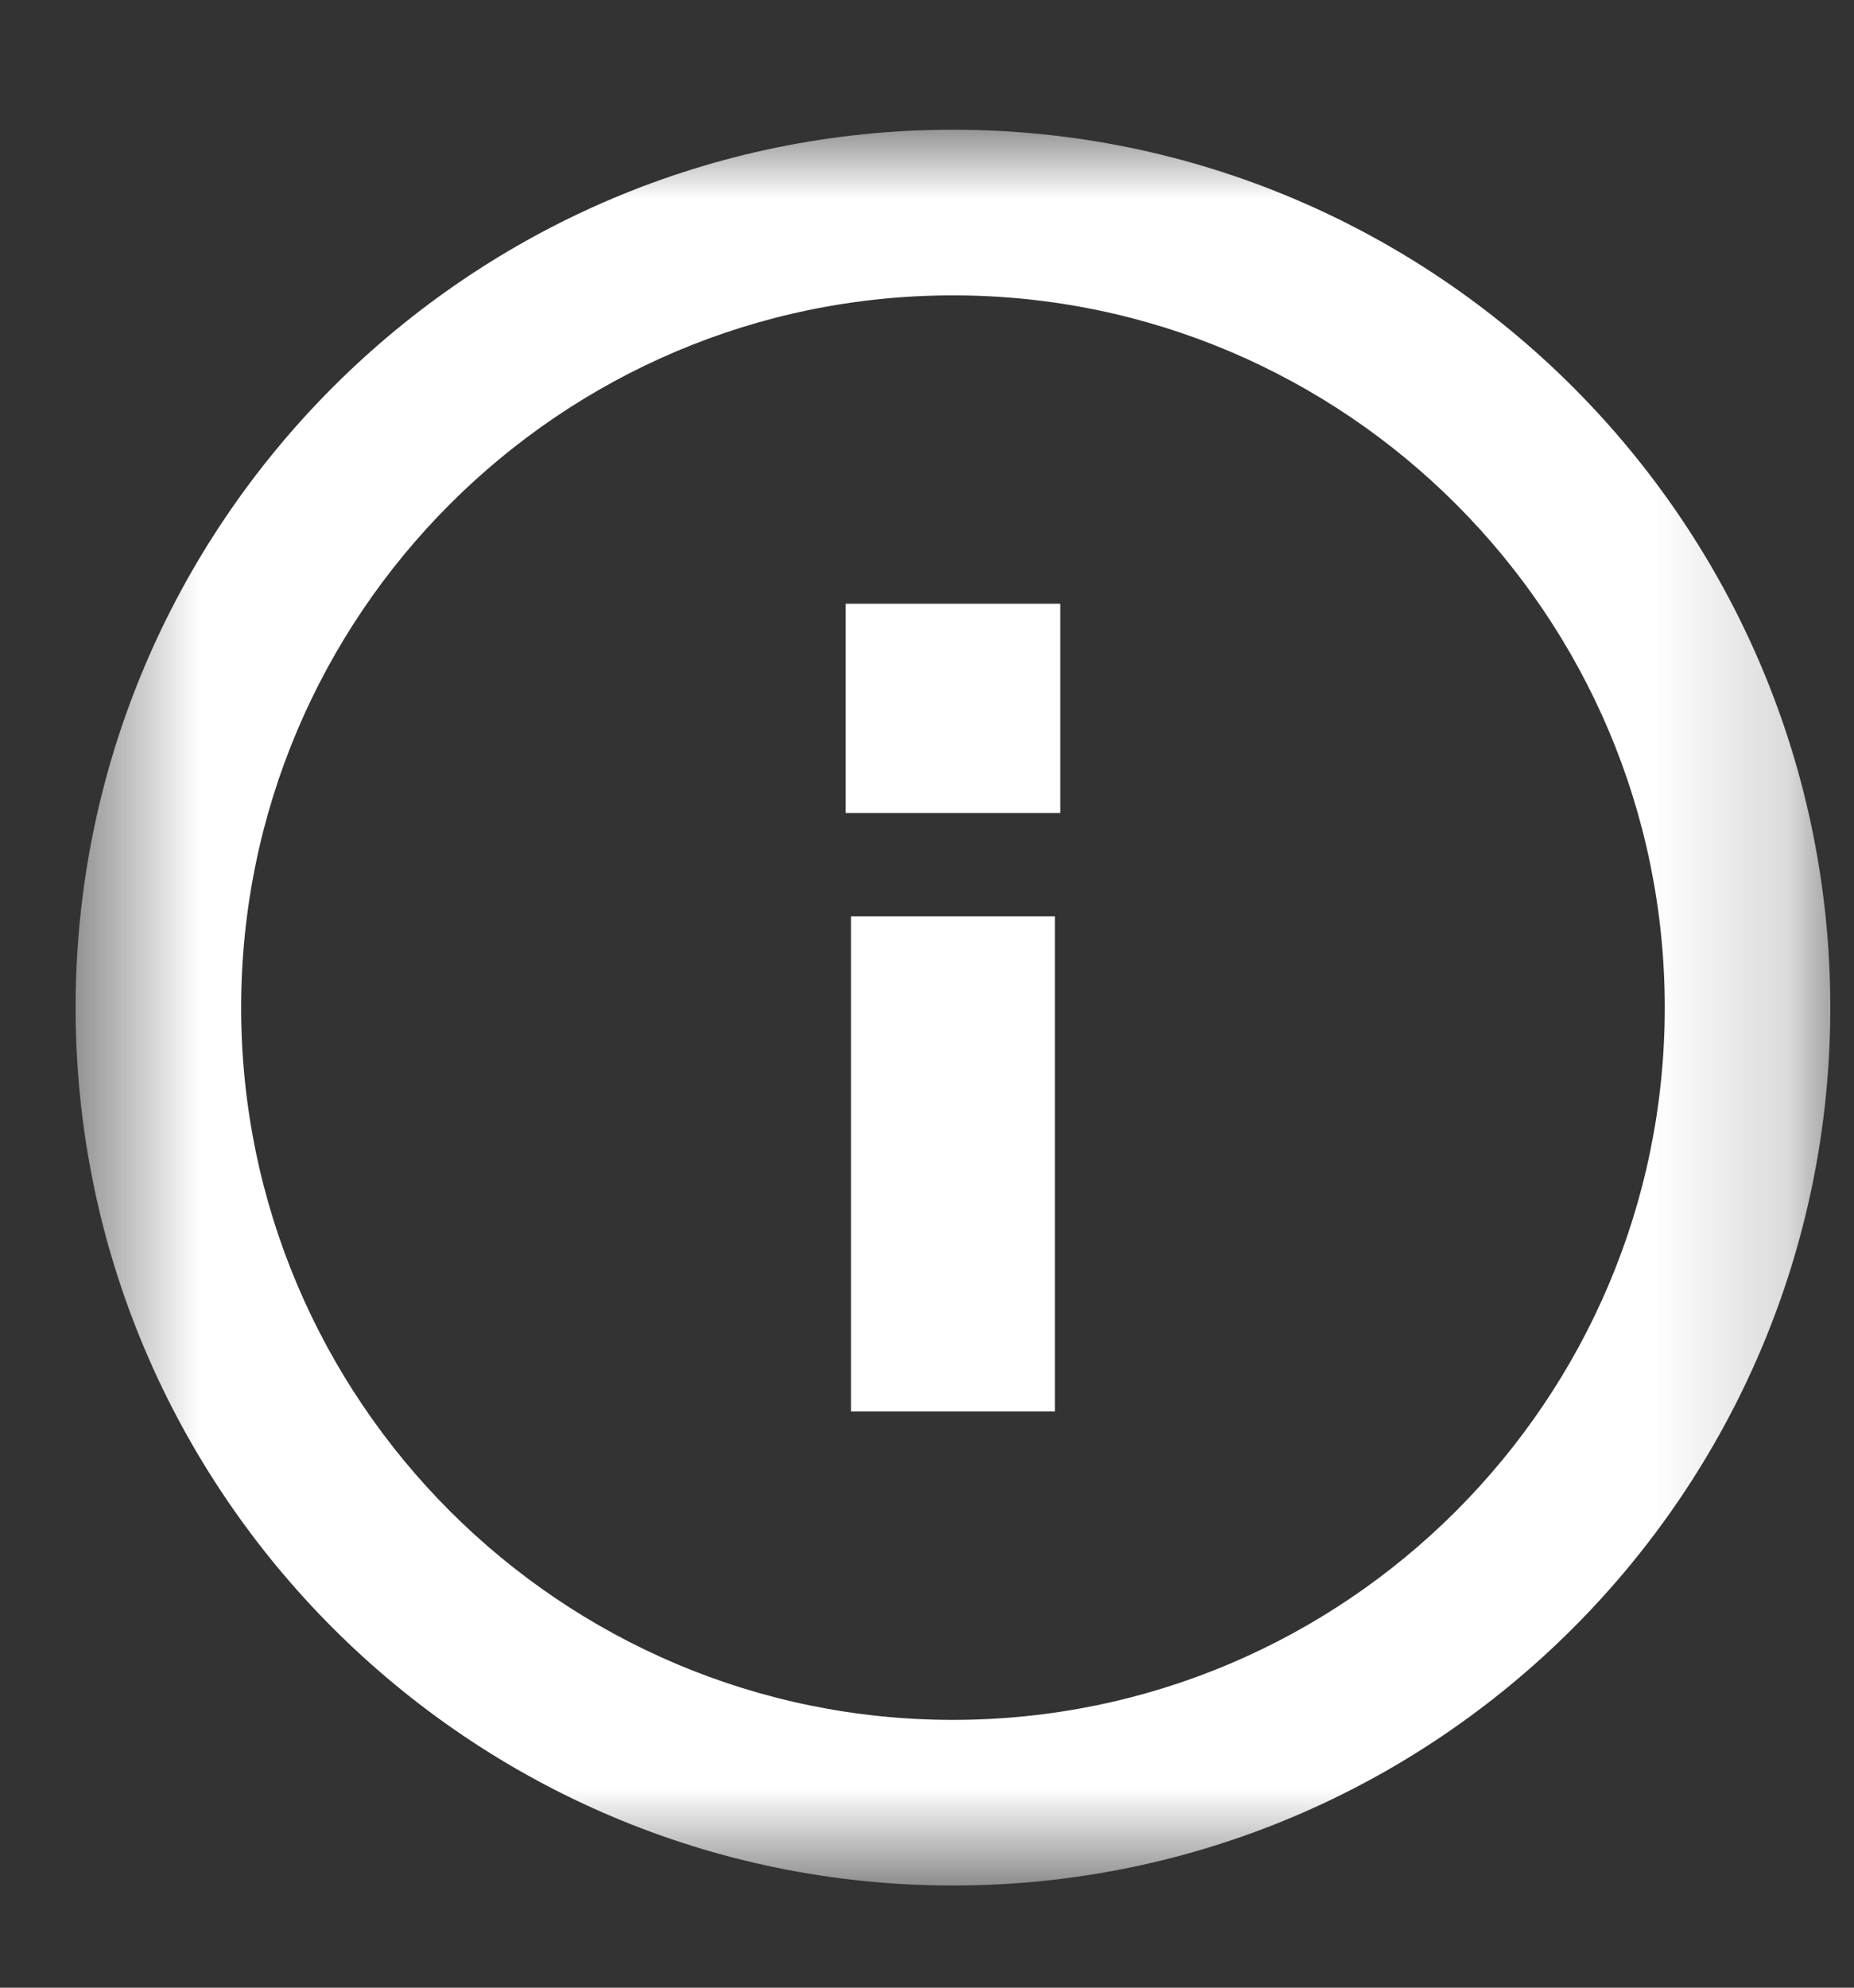<svg xmlns="http://www.w3.org/2000/svg" fill="none" viewBox="0 0 14 15" height="15" width="14">
<rect x="0" y="0" width="14" height="15" fill="#333333" stroke="none"/>
<path fill="white" d="M6.386 4.556H8.006V6.135H6.386V4.556Z" clip-rule="evenodd" fill-rule="evenodd"></path>
<path fill="white" d="M6.426 6.915H7.966V10.651H6.426V6.915Z" clip-rule="evenodd" fill-rule="evenodd"></path>
<mask height="15" width="14" y="0" x="0" maskUnits="userSpaceOnUse" style="mask-type:luminance" id="mask0_0_1168">
<path fill="white" d="M0.571 0.979H13.821V14.229H0.571V0.979Z" clip-rule="evenodd" fill-rule="evenodd"></path>
</mask>
<g mask="url(#mask0_0_1168)">
<path fill="white" d="M7.196 0.979C3.543 0.979 0.571 3.951 0.571 7.604C0.571 11.257 3.543 14.229 7.196 14.229C10.849 14.229 13.821 11.257 13.821 7.604C13.821 3.951 10.849 0.979 7.196 0.979ZM7.196 12.979C4.232 12.979 1.821 10.568 1.821 7.604C1.821 4.64 4.232 2.229 7.196 2.229C10.16 2.229 12.571 4.64 12.571 7.604C12.571 10.568 10.16 12.979 7.196 12.979Z" clip-rule="evenodd" fill-rule="evenodd"></path>
</g>
</svg>
